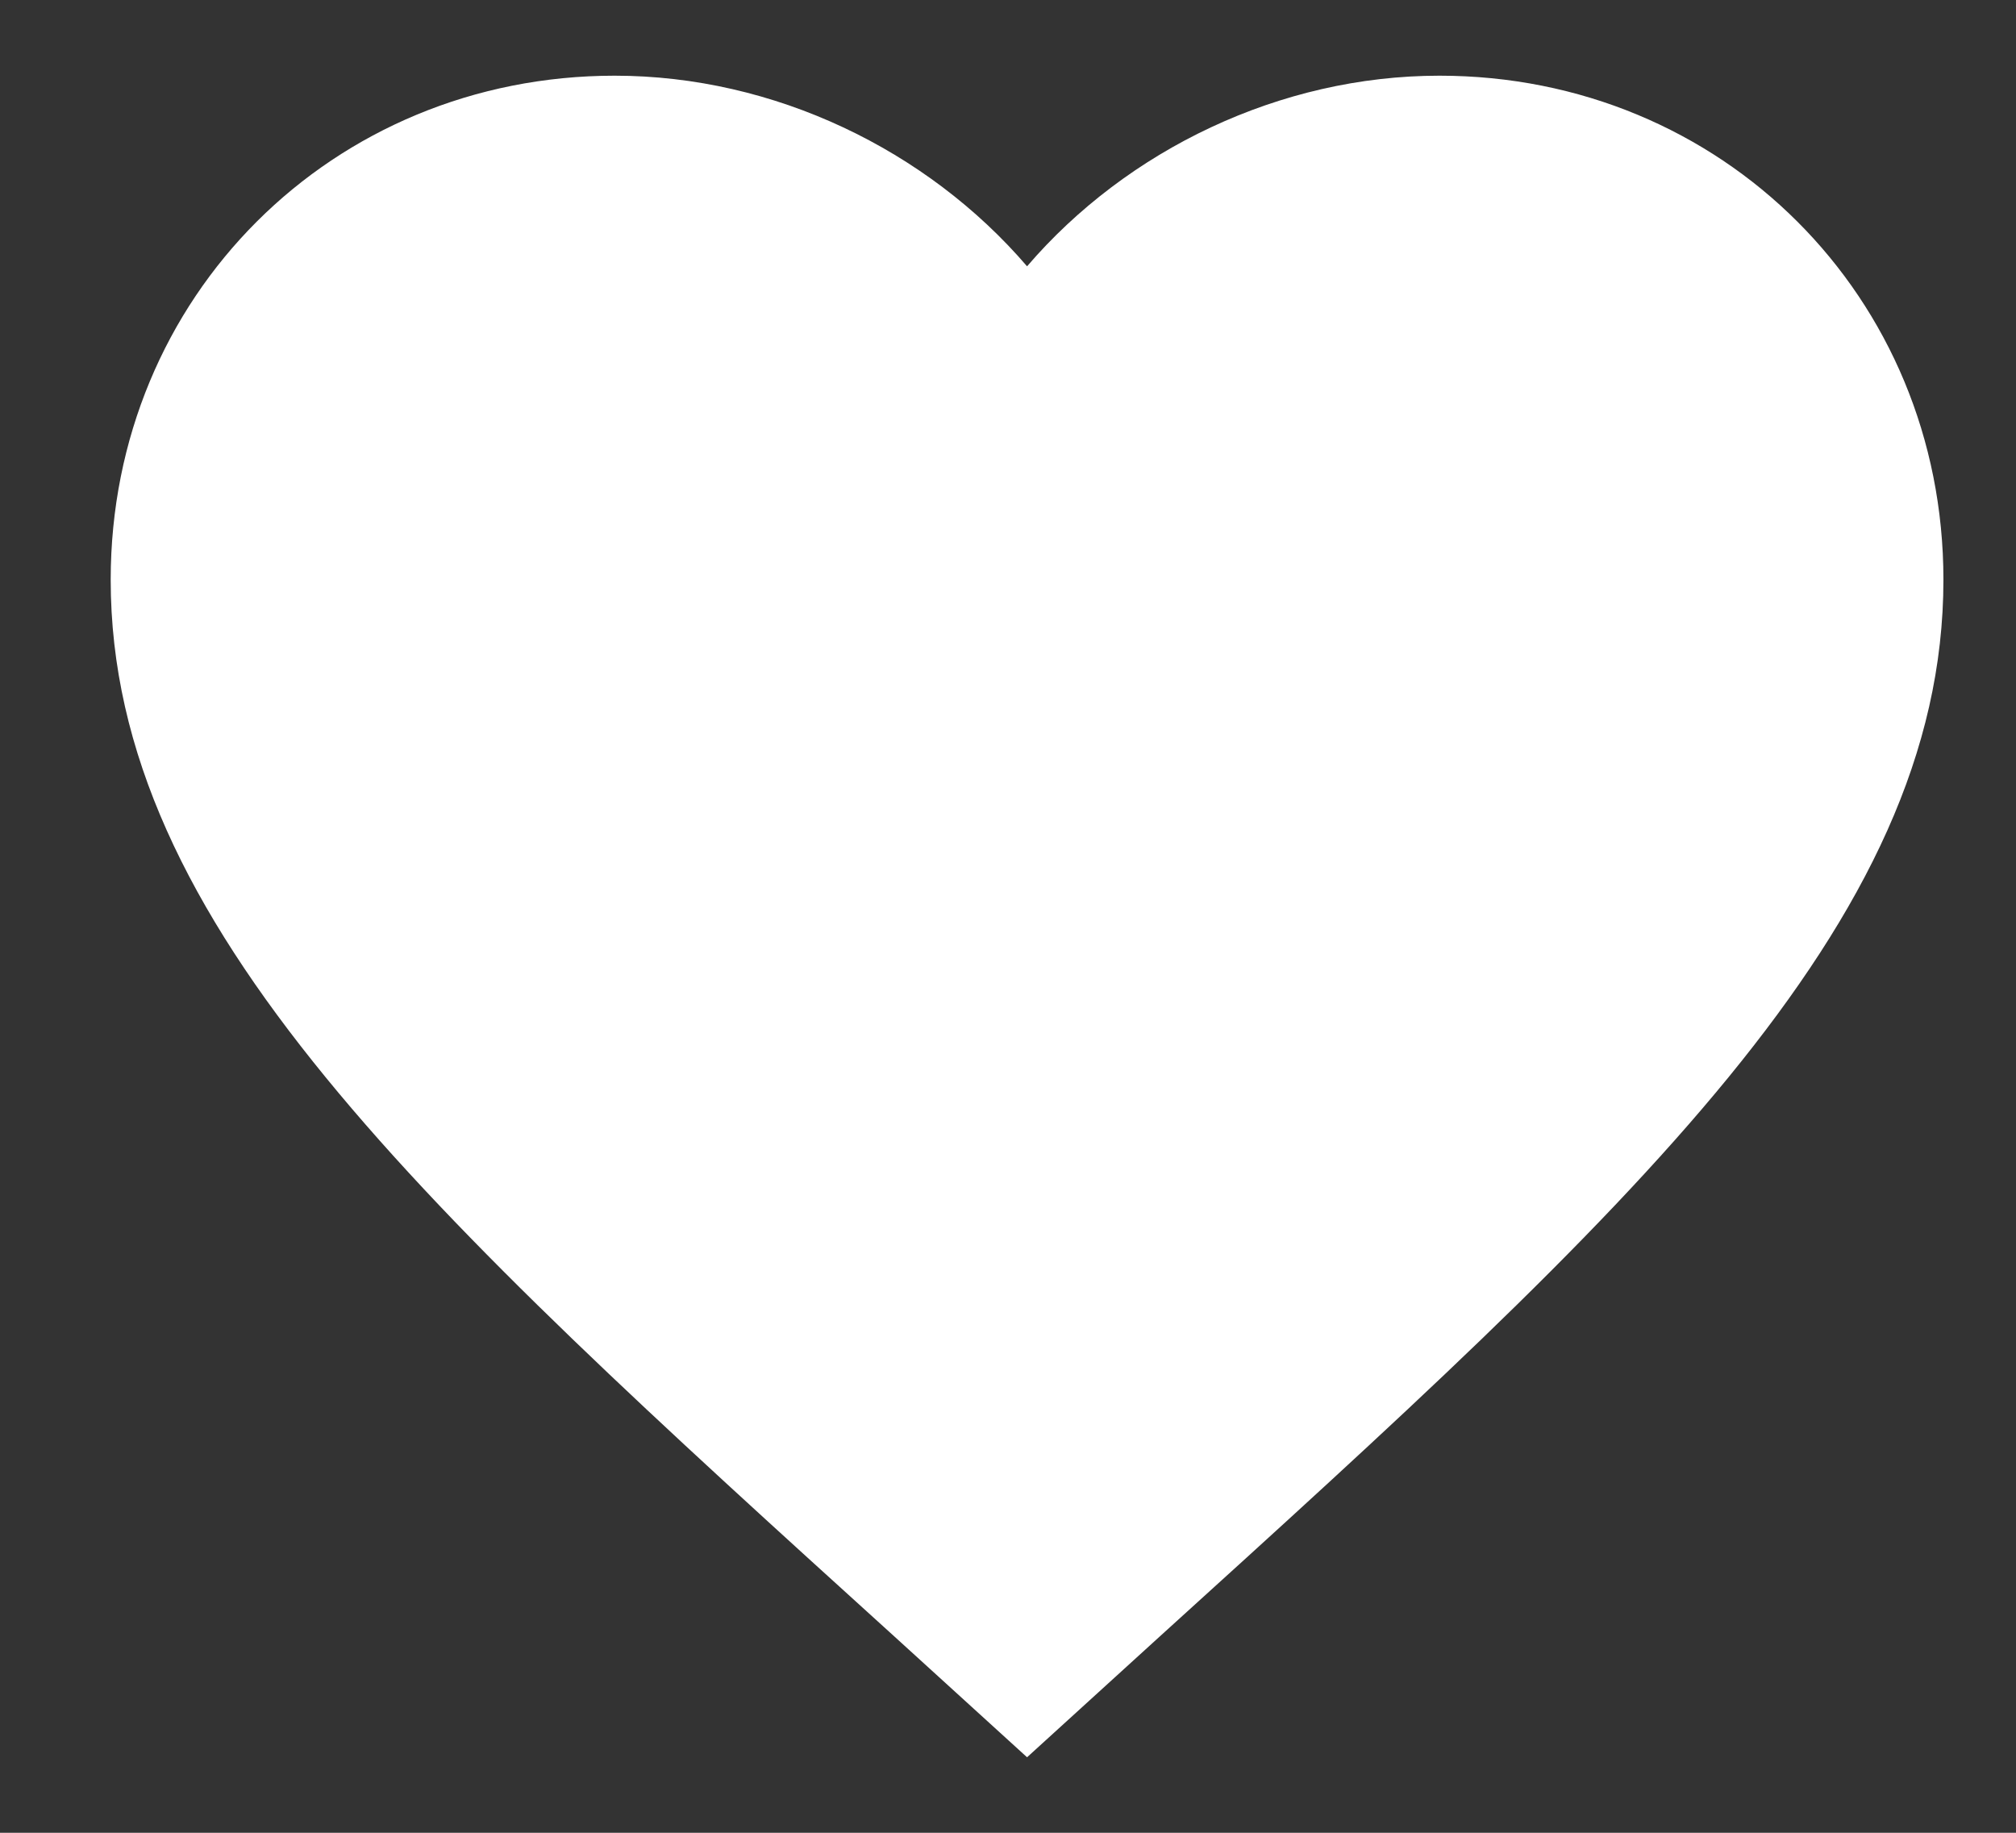 <svg width="11" height="10" viewBox="0 0 11 10" fill="none" xmlns="http://www.w3.org/2000/svg">
<rect x="0" y="0" width="11" height="10" fill="#333333" stroke="none"/>
<path d="M5.604 9.588L4.879 8.928C2.304 6.593 0.604 5.048 0.604 3.163C0.604 1.618 1.814 0.413 3.354 0.413C4.224 0.413 5.059 0.818 5.604 1.453C6.149 0.818 6.984 0.413 7.854 0.413C9.394 0.413 10.604 1.618 10.604 3.163C10.604 5.048 8.904 6.593 6.329 8.928L5.604 9.588Z" fill="white"/>
</svg>
